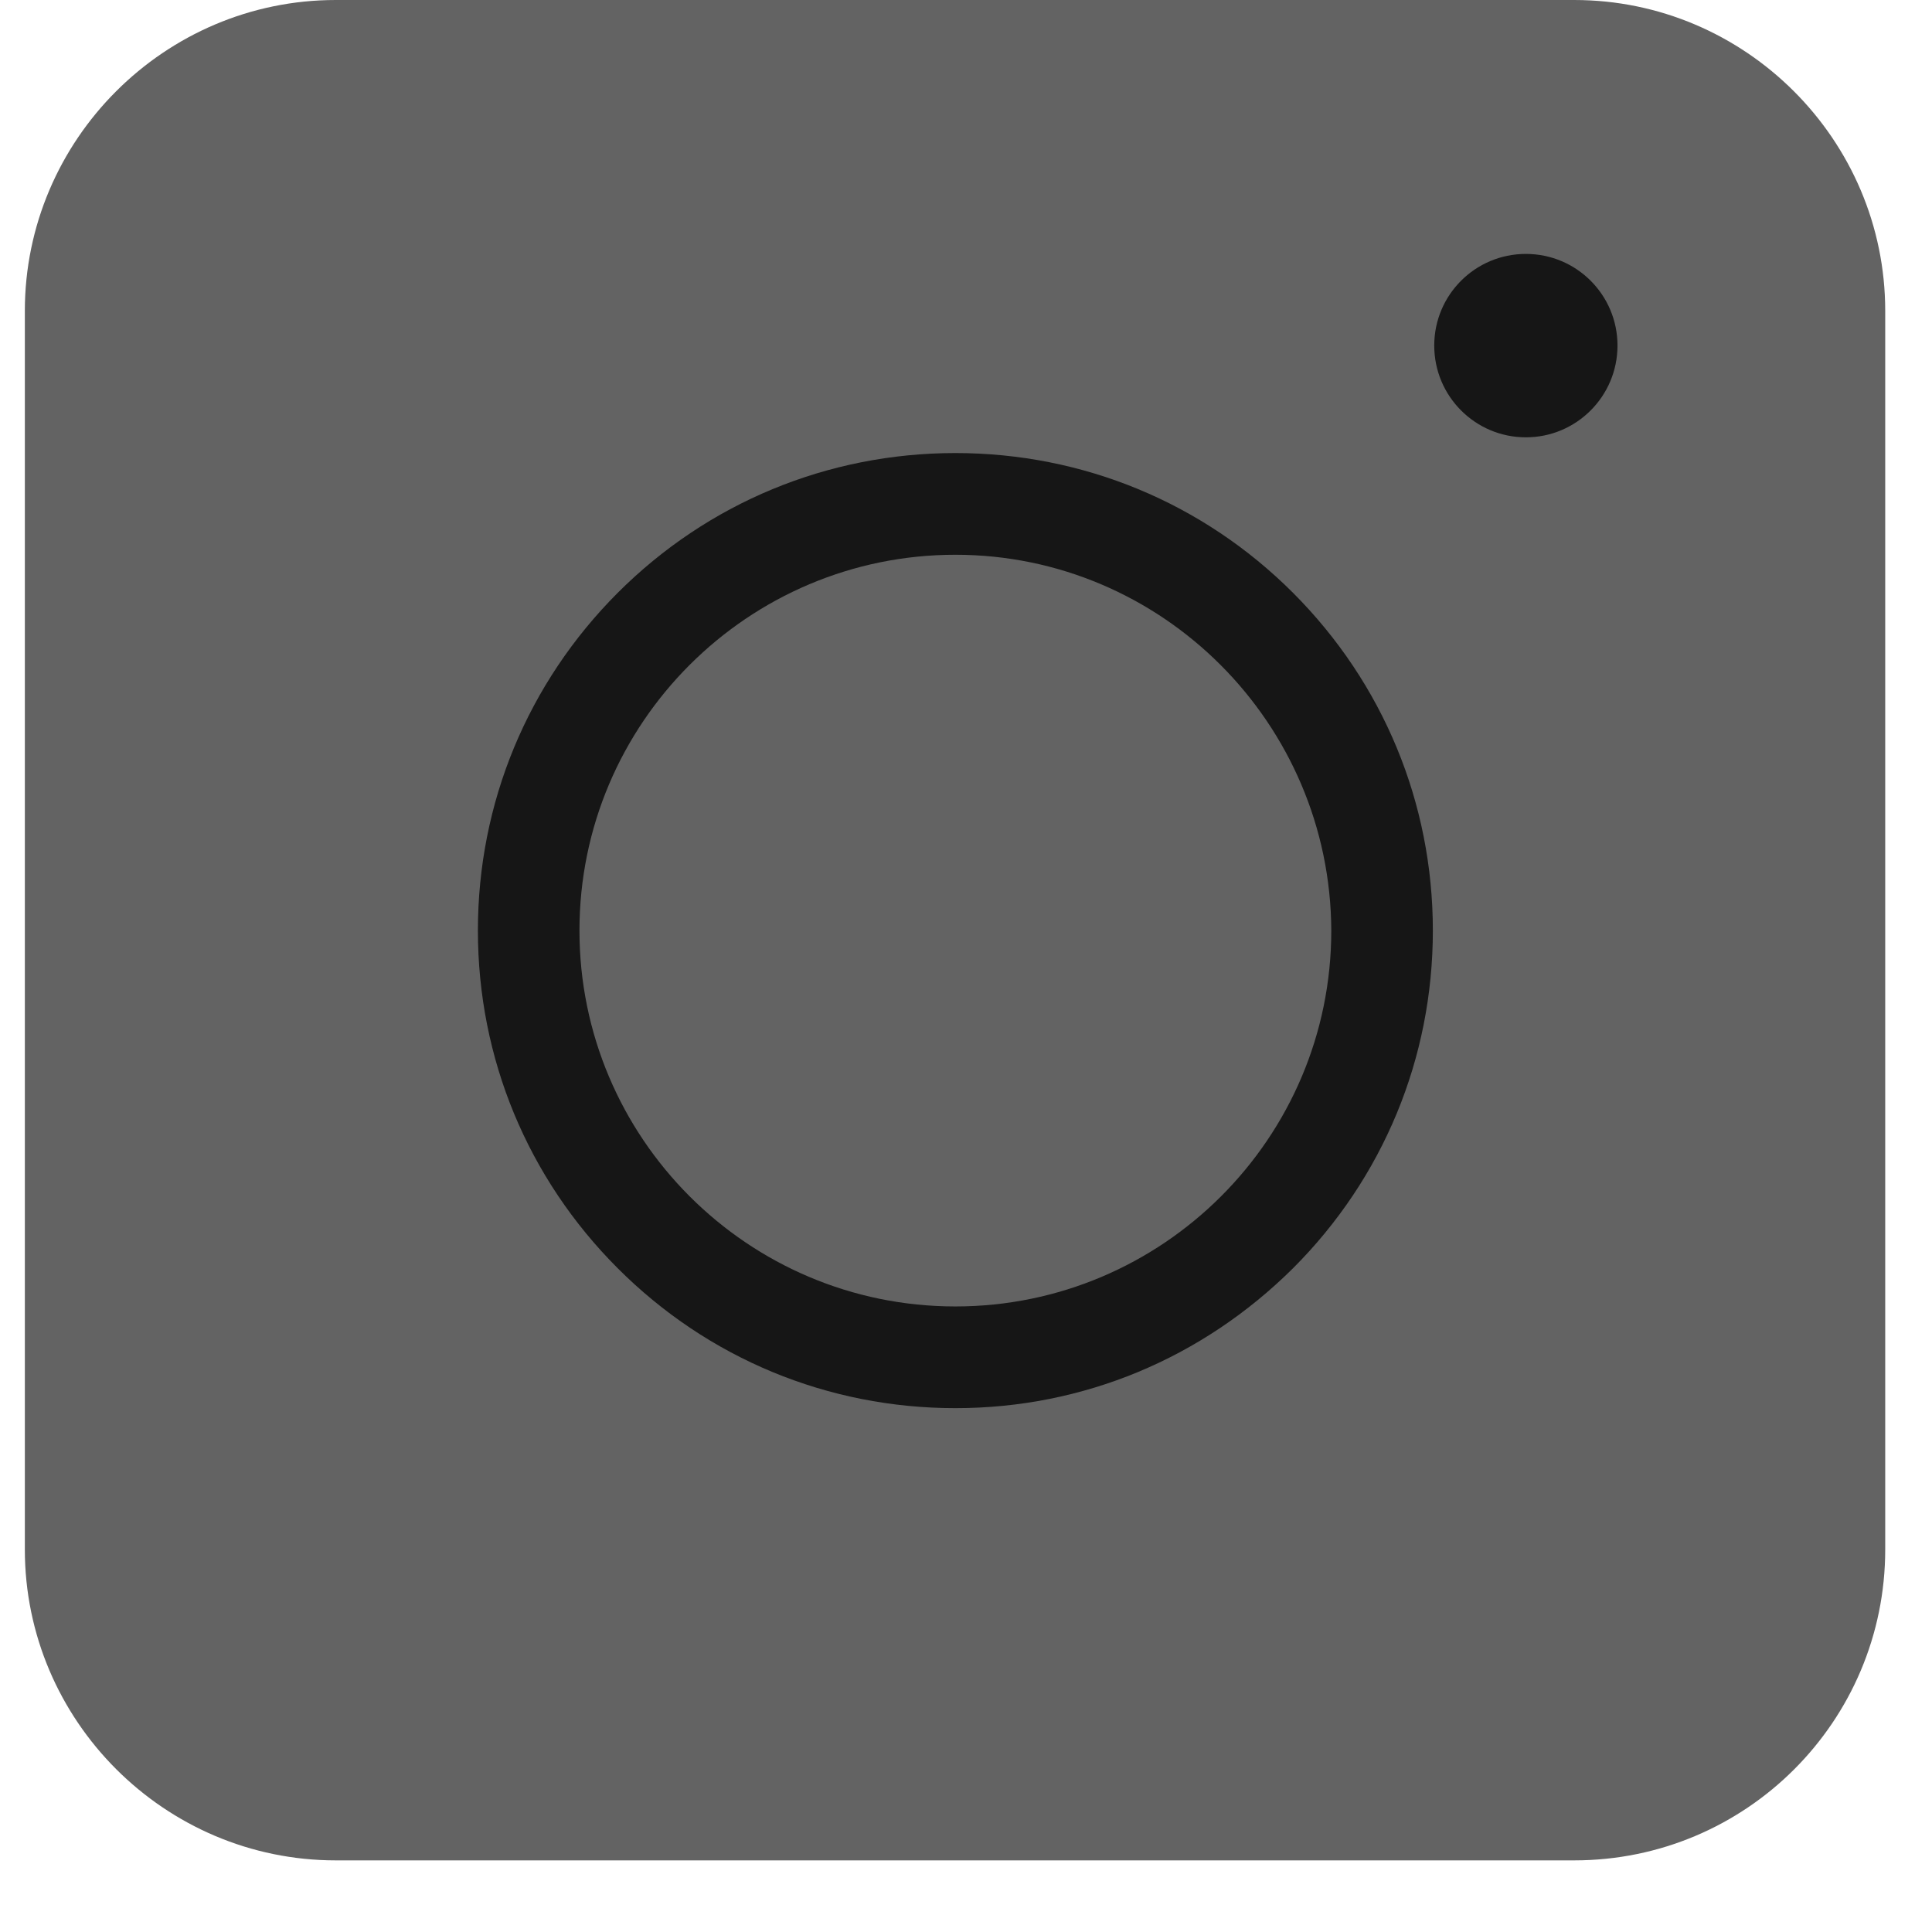 <svg xmlns="http://www.w3.org/2000/svg" width="14" height="14" viewBox="0 0 14 14" fill="none"><path d="M11.407 13.481H2.433C1.193 13.481 0.18 12.468 0.18 11.228V2.253C0.18 1.013 1.193 0 2.433 0H11.407C12.648 0 13.661 1.013 13.661 2.253V11.228C13.661 12.473 12.653 13.481 11.407 13.481Z" fill="#636363"></path><path d="M6.923 10.204C5.999 10.204 5.129 9.844 4.476 9.19C3.823 8.537 3.463 7.668 3.463 6.743C3.463 5.819 3.823 4.95 4.476 4.296C5.129 3.643 5.999 3.283 6.923 3.283C7.848 3.283 8.717 3.643 9.37 4.296C10.023 4.95 10.383 5.819 10.383 6.743C10.383 7.668 10.023 8.537 9.37 9.19C8.711 9.844 7.848 10.204 6.923 10.204ZM6.923 4.02C5.423 4.02 4.199 5.238 4.199 6.743C4.199 8.244 5.417 9.467 6.923 9.467C8.423 9.467 9.647 8.249 9.647 6.743C9.641 5.243 8.423 4.02 6.923 4.02Z" fill="#161616"></path><path d="M11.057 3.169C11.424 3.169 11.721 2.871 11.721 2.504C11.721 2.137 11.424 1.84 11.057 1.84C10.69 1.84 10.393 2.137 10.393 2.504C10.393 2.871 10.69 3.169 11.057 3.169Z" fill="#161616"></path></svg>